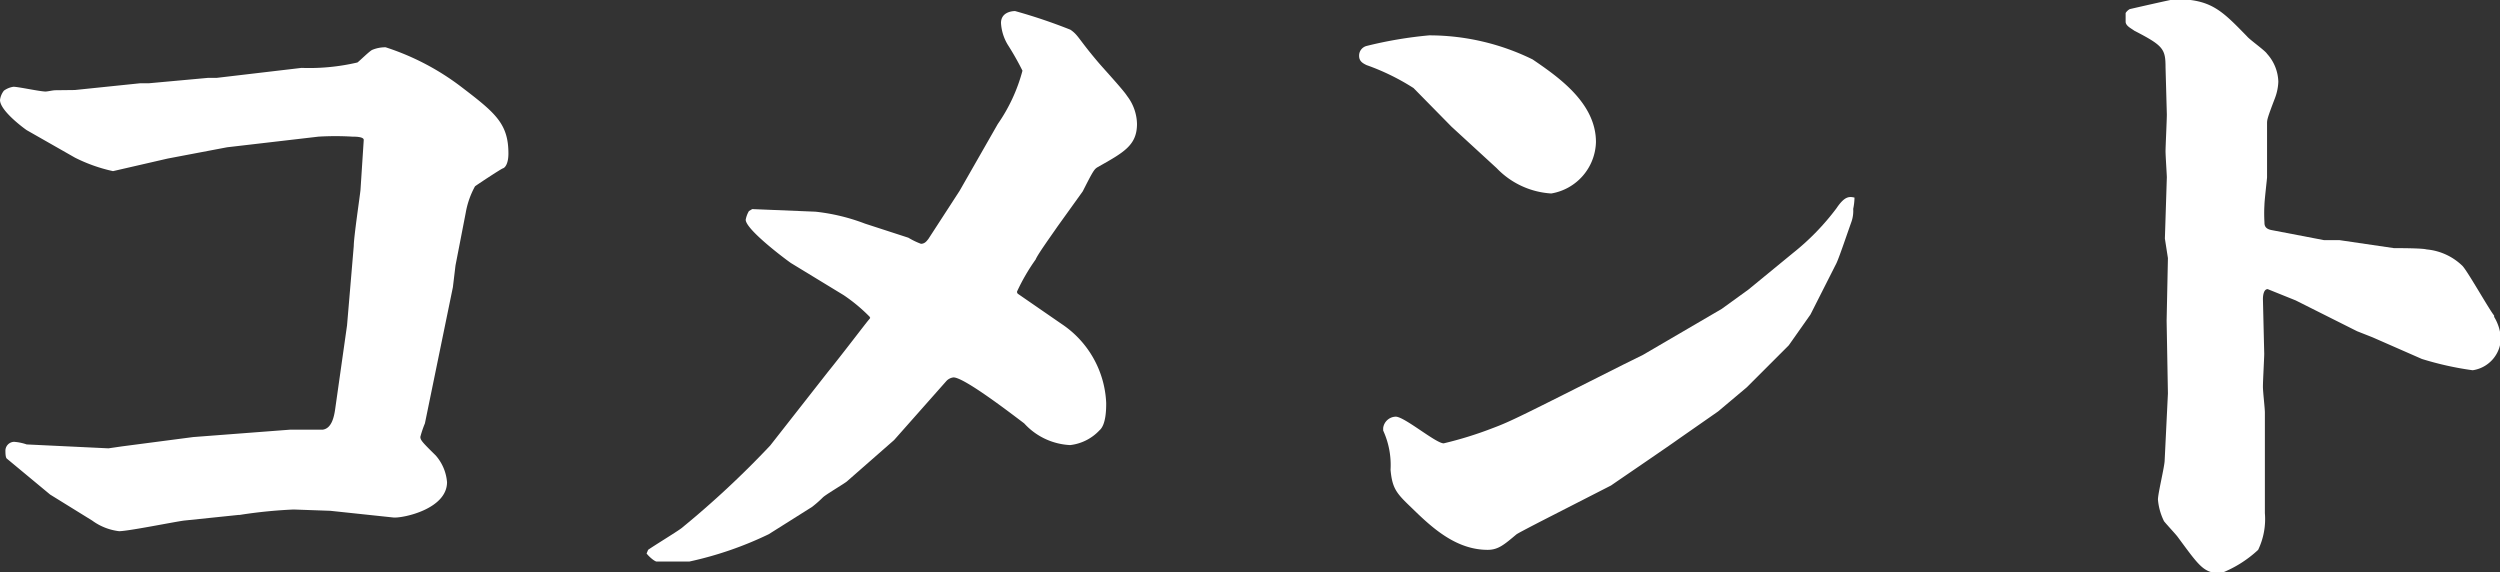 <svg xmlns="http://www.w3.org/2000/svg" viewBox="0 0 115.26 26.39"><rect x="0" y="0" width="115.26" height="26.39" fill="#333333" stroke="none"/><defs><style>.cls-1{fill:#fff;}</style></defs><title>アセット 4</title><g id="レイヤー_2" data-name="レイヤー 2"><g id="要素"><path class="cls-1" d="M3.45,4.15l3-.31.4,0,2.74-.25h.4l3.91-.46a9.76,9.76,0,0,0,2.58-.25c.12-.09.55-.52.68-.58a1.57,1.57,0,0,1,.62-.12A11.66,11.66,0,0,1,21.26,4c1.57,1.2,2.18,1.69,2.18,3.08,0,.46-.15.65-.25.68s-1.26.8-1.29.83a3.92,3.92,0,0,0-.43,1.23L21,12.24l-.12,1-1.29,6.28a4.9,4.9,0,0,0-.21.62c0,.15.09.25.71.86a2.13,2.13,0,0,1,.52,1.23c0,1.23-2,1.66-2.46,1.63l-2.92-.31-1.69-.06a22.14,22.14,0,0,0-2.49.25H11L8.49,24c-.46.06-2.58.49-3,.49A2.62,2.62,0,0,1,4.25,24l-1.94-1.2-2-1.66c-.06-.06-.06-.28-.06-.34a.41.41,0,0,1,.4-.43,2.28,2.28,0,0,1,.58.12L5,20.67l.62-.09,3.29-.43,4.46-.34c.25,0,1.29,0,1.51,0,.4-.06.52-.55.58-1L16,15l.31-3.66c0-.4.28-2.28.31-2.58l.15-2.31c0-.15-.4-.15-.52-.15a13.17,13.17,0,0,0-1.57,0l-4.21.49-2.74.52-2.52.58a7.36,7.36,0,0,1-1.75-.62L1.23,6C1,5.84,0,5.08,0,4.61a.88.88,0,0,1,.18-.43A1,1,0,0,1,.62,4c.22,0,1.23.22,1.48.22.09,0,.34-.06.46-.06Z"/><path class="cls-1" d="M29.88,25.35c.25-.18,1.32-.83,1.54-1a42.8,42.8,0,0,0,4.09-3.81l2.65-3.38c.65-.8,1.75-2.25,1.88-2.4s.06-.09.06-.15a7.73,7.73,0,0,0-1.2-1l-2.43-1.48c-.18-.12-2.09-1.54-2.09-2a1.2,1.2,0,0,1,.15-.4l.15-.09,2.92.12a9.1,9.1,0,0,1,2.28.55l2,.65a3.42,3.42,0,0,0,.58.28c.19,0,.28-.15.34-.22L44.24,8.8,46,5.72a7.81,7.81,0,0,0,1.14-2.46,12.69,12.69,0,0,0-.68-1.2,2.18,2.18,0,0,1-.31-1c0-.49.49-.55.65-.55a24.8,24.8,0,0,1,2.55.86c.37.25.37.43,1.29,1.51.21.25,1.17,1.29,1.32,1.54a2.19,2.19,0,0,1,.46,1.29c0,1-.62,1.32-1.82,2-.15.09-.21.18-.68,1.11l-1.17,1.63c-.21.31-.92,1.29-1,1.51a9.17,9.17,0,0,0-.86,1.48.12.12,0,0,0,.06.12l2,1.38A4.61,4.61,0,0,1,51,18.58c0,.25,0,1-.31,1.26a2.19,2.19,0,0,1-1.35.68,3.06,3.06,0,0,1-2.12-1c-.65-.49-2.77-2.12-3.26-2.12a.53.53,0,0,0-.34.18l-2.4,2.71-2.18,1.91c-.15.12-1,.62-1.11.74a5.36,5.36,0,0,1-.49.43l-2,1.26a16.4,16.4,0,0,1-3.66,1.26c-.19,0-1.45,0-1.51,0s-.28-.15-.46-.37Z"/><path class="cls-1" d="M66.92,5.84,65.17,4.06A10.57,10.57,0,0,0,63,3c-.18-.09-.34-.18-.34-.43A.46.46,0,0,1,63,2.12a19,19,0,0,1,2.89-.49,10.83,10.83,0,0,1,4.77,1.11c1.17.8,2.92,2,2.92,3.81a2.47,2.47,0,0,1-2.06,2.37A3.8,3.8,0,0,1,69,7.75Zm8.83,10.52,3.63-2.12,1.23-.89,2.06-1.69a11.21,11.21,0,0,0,2-2.06c.37-.55.58-.55.83-.49a2.75,2.75,0,0,1-.06.52,1.51,1.51,0,0,1-.09.62c-.22.62-.55,1.6-.68,1.88l-1.2,2.37-1,1.42-1.94,1.94-1.32,1.11-1.85,1.29c-.34.25-3,2.06-3.08,2.12L71.6,23.75s-1.63.83-1.69.89c-.55.46-.83.71-1.32.71-1.45,0-2.55-1-3.48-1.91-.71-.68-.92-.89-1-1.78a3.81,3.81,0,0,0-.34-1.81s0-.09,0-.12a.6.6,0,0,1,.58-.52c.4,0,1.85,1.23,2.21,1.23a17.25,17.25,0,0,0,2.28-.71c.83-.31,1.35-.58,6-2.92Z"/><path class="cls-1" d="M104.52,8.18c0,.06-.12,1.08-.12,1.26a6.84,6.84,0,0,0,0,.8c0,.12,0,.31.34.37l2.4.46h.71l2.52.37c.25,0,1.29,0,1.51.06a2.72,2.72,0,0,1,1.63.74c.21.18,1.23,2,1.48,2.31v.06a2.15,2.15,0,0,1,.31,1A1.52,1.52,0,0,1,114,17.07a14.51,14.51,0,0,1-2.34-.52l-2.28-1-.71-.28-2.83-1.42-1.29-.52c-.19,0-.22.31-.22.46l.06,2.52c0,.18-.06,1.26-.06,1.51s.09,1,.09,1.2v2.46l0,2.18a3.28,3.28,0,0,1-.31,1.69,5.39,5.39,0,0,1-1.72,1.08c-.8,0-1-.34-2-1.69-.09-.12-.52-.58-.62-.71a2.74,2.74,0,0,1-.28-1c0-.28.31-1.54.31-1.81l.15-3.08-.06-3.35.06-2.89L99.81,11l.09-2.83c0-.09-.06-1-.06-1.2s.06-1.45.06-1.69l-.06-2.18c0-.86-.12-1-1.45-1.69C98.28,1.32,98,1.2,98,1s0-.34,0-.4a.53.53,0,0,1,.19-.18s2-.46,2.09-.46c1.66,0,2.15.52,3.32,1.72.12.15.83.65.92.8a2,2,0,0,1,.52,1.29,2.37,2.37,0,0,1-.15.74c-.34.89-.37,1-.37,1.17Z"/></g></g></svg>